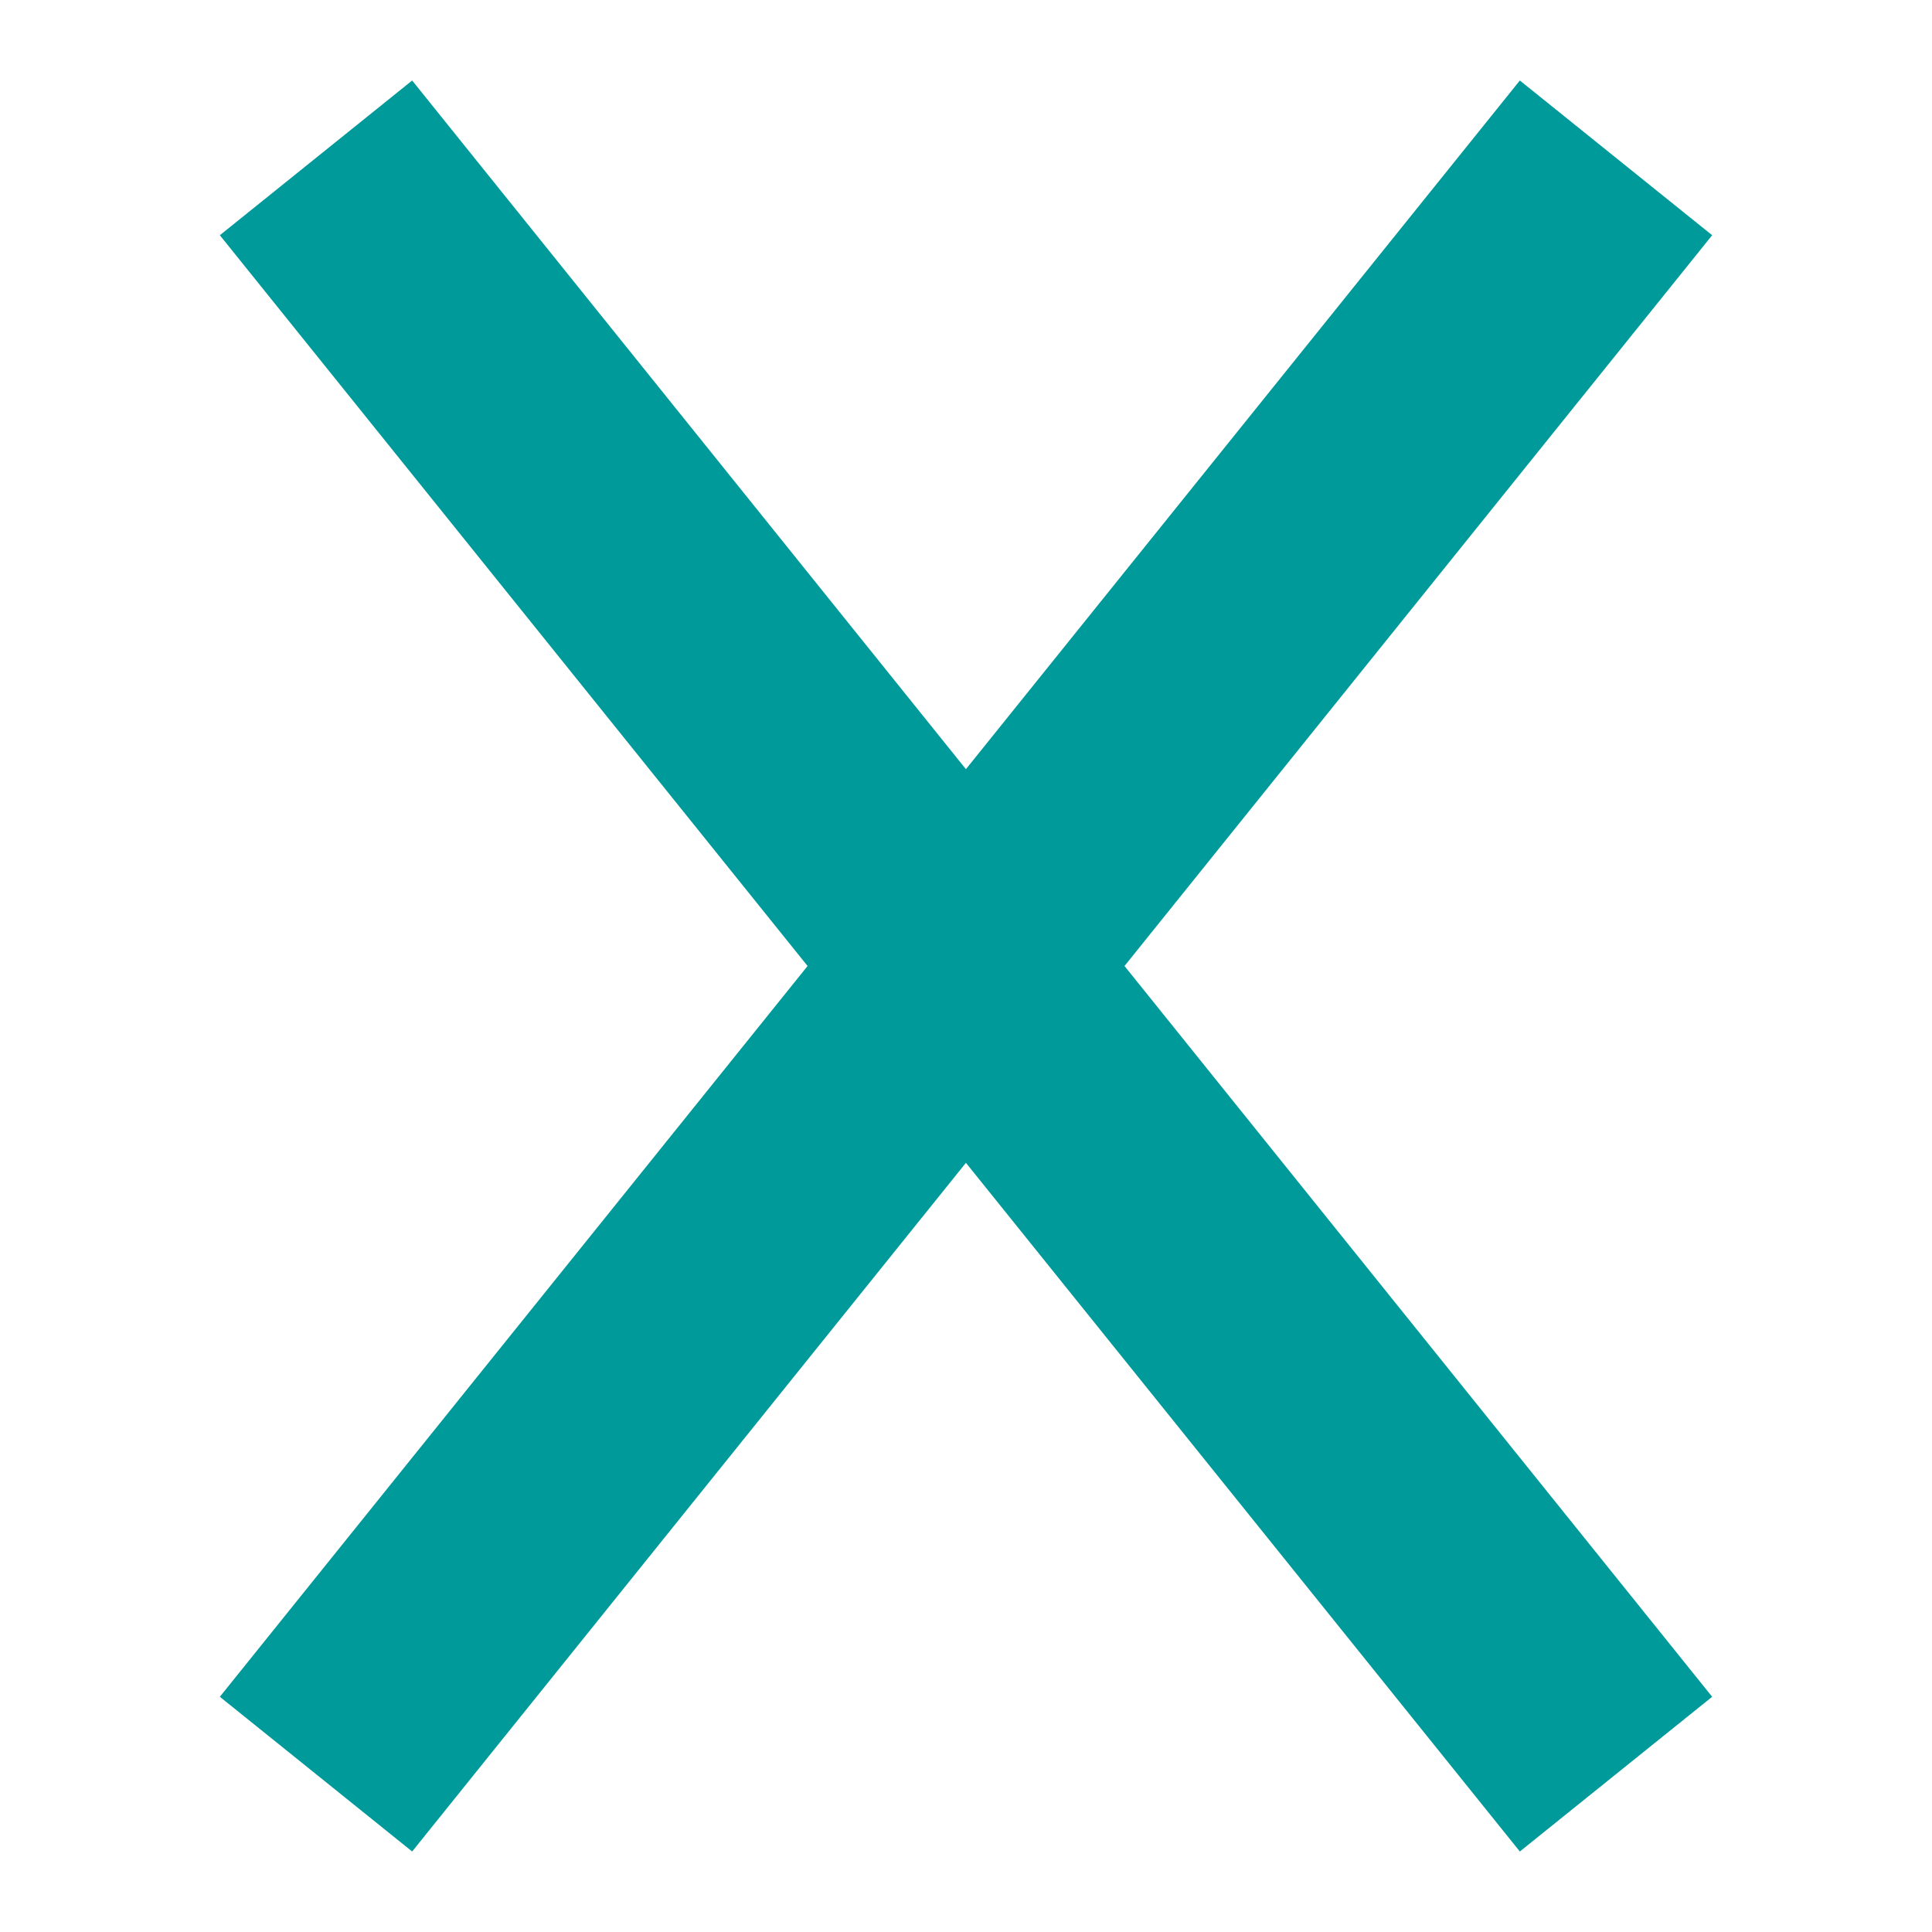 <?xml version="1.0" encoding="utf-8"?>
<!-- Generator: Adobe Illustrator 15.0.0, SVG Export Plug-In . SVG Version: 6.00 Build 0)  -->
<!DOCTYPE svg PUBLIC "-//W3C//DTD SVG 1.1//EN" "http://www.w3.org/Graphics/SVG/1.1/DTD/svg11.dtd">
<svg version="1.1" id="Ebene_1" xmlns="http://www.w3.org/2000/svg" xmlns:xlink="http://www.w3.org/1999/xlink" x="0px" y="0px"
	 width="24px" height="24px" viewBox="0 0 24 24" enable-background="new 0 0 24 24" xml:space="preserve">
<polygon fill="#009A9B" points="21.269,2.922 18.88,1 11.999,9.555 5.12,1 2.731,2.922 10.032,12 2.731,21.078 5.12,23 
	11.999,14.445 18.88,23 21.269,21.078 13.969,12 "/>
</svg>
